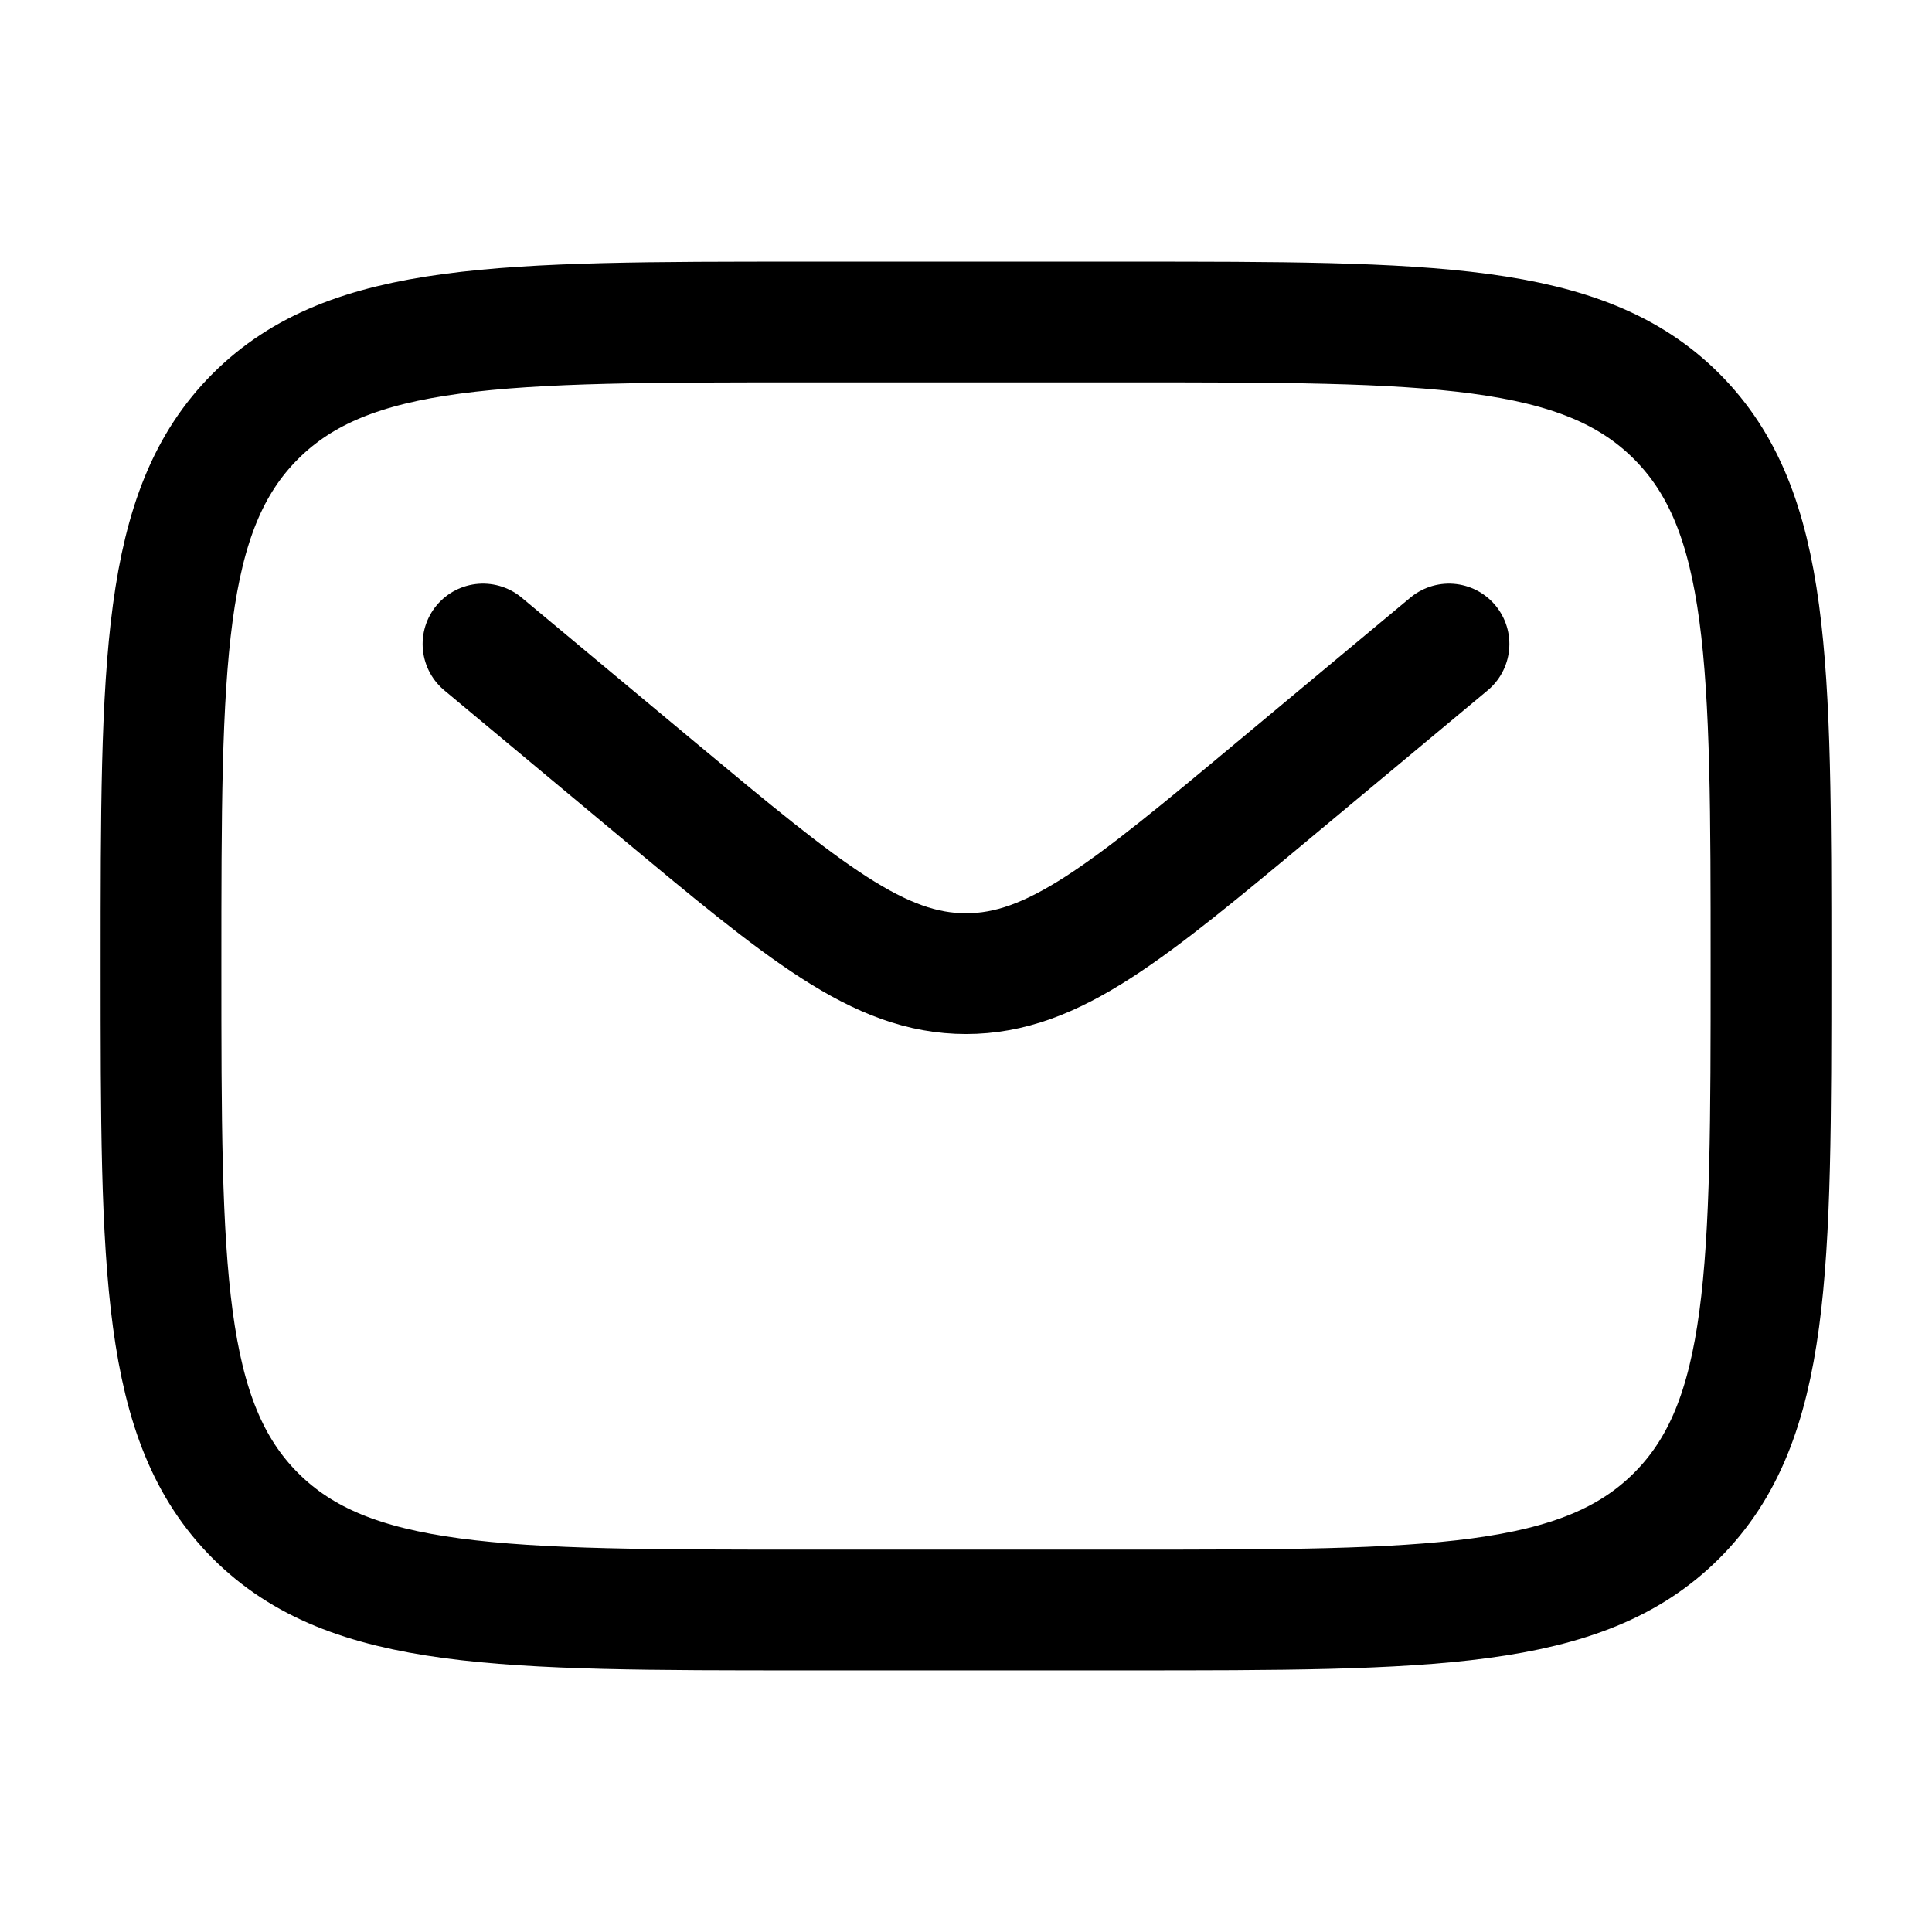 <svg xmlns="http://www.w3.org/2000/svg" width="24" height="24" fill="none"><path stroke="#000" stroke-width="1.5" d="M2 12c0-3.771 0-5.657 1.172-6.828C4.344 4.001 6.229 4 10 4h4c3.771 0 5.657 0 6.828 1.172C21.999 6.344 22 8.229 22 12c0 3.771 0 5.657-1.172 6.828C19.656 19.999 17.771 20 14 20h-4c-3.771 0-5.657 0-6.828-1.172C2.001 17.656 2 15.771 2 12Z"/><path stroke="#000" stroke-linecap="round" stroke-width="1.5" d="m6 8 2.159 1.8c1.837 1.53 2.755 2.295 3.841 2.295 1.086 0 2.005-.765 3.841-2.296L18 8"/></svg>